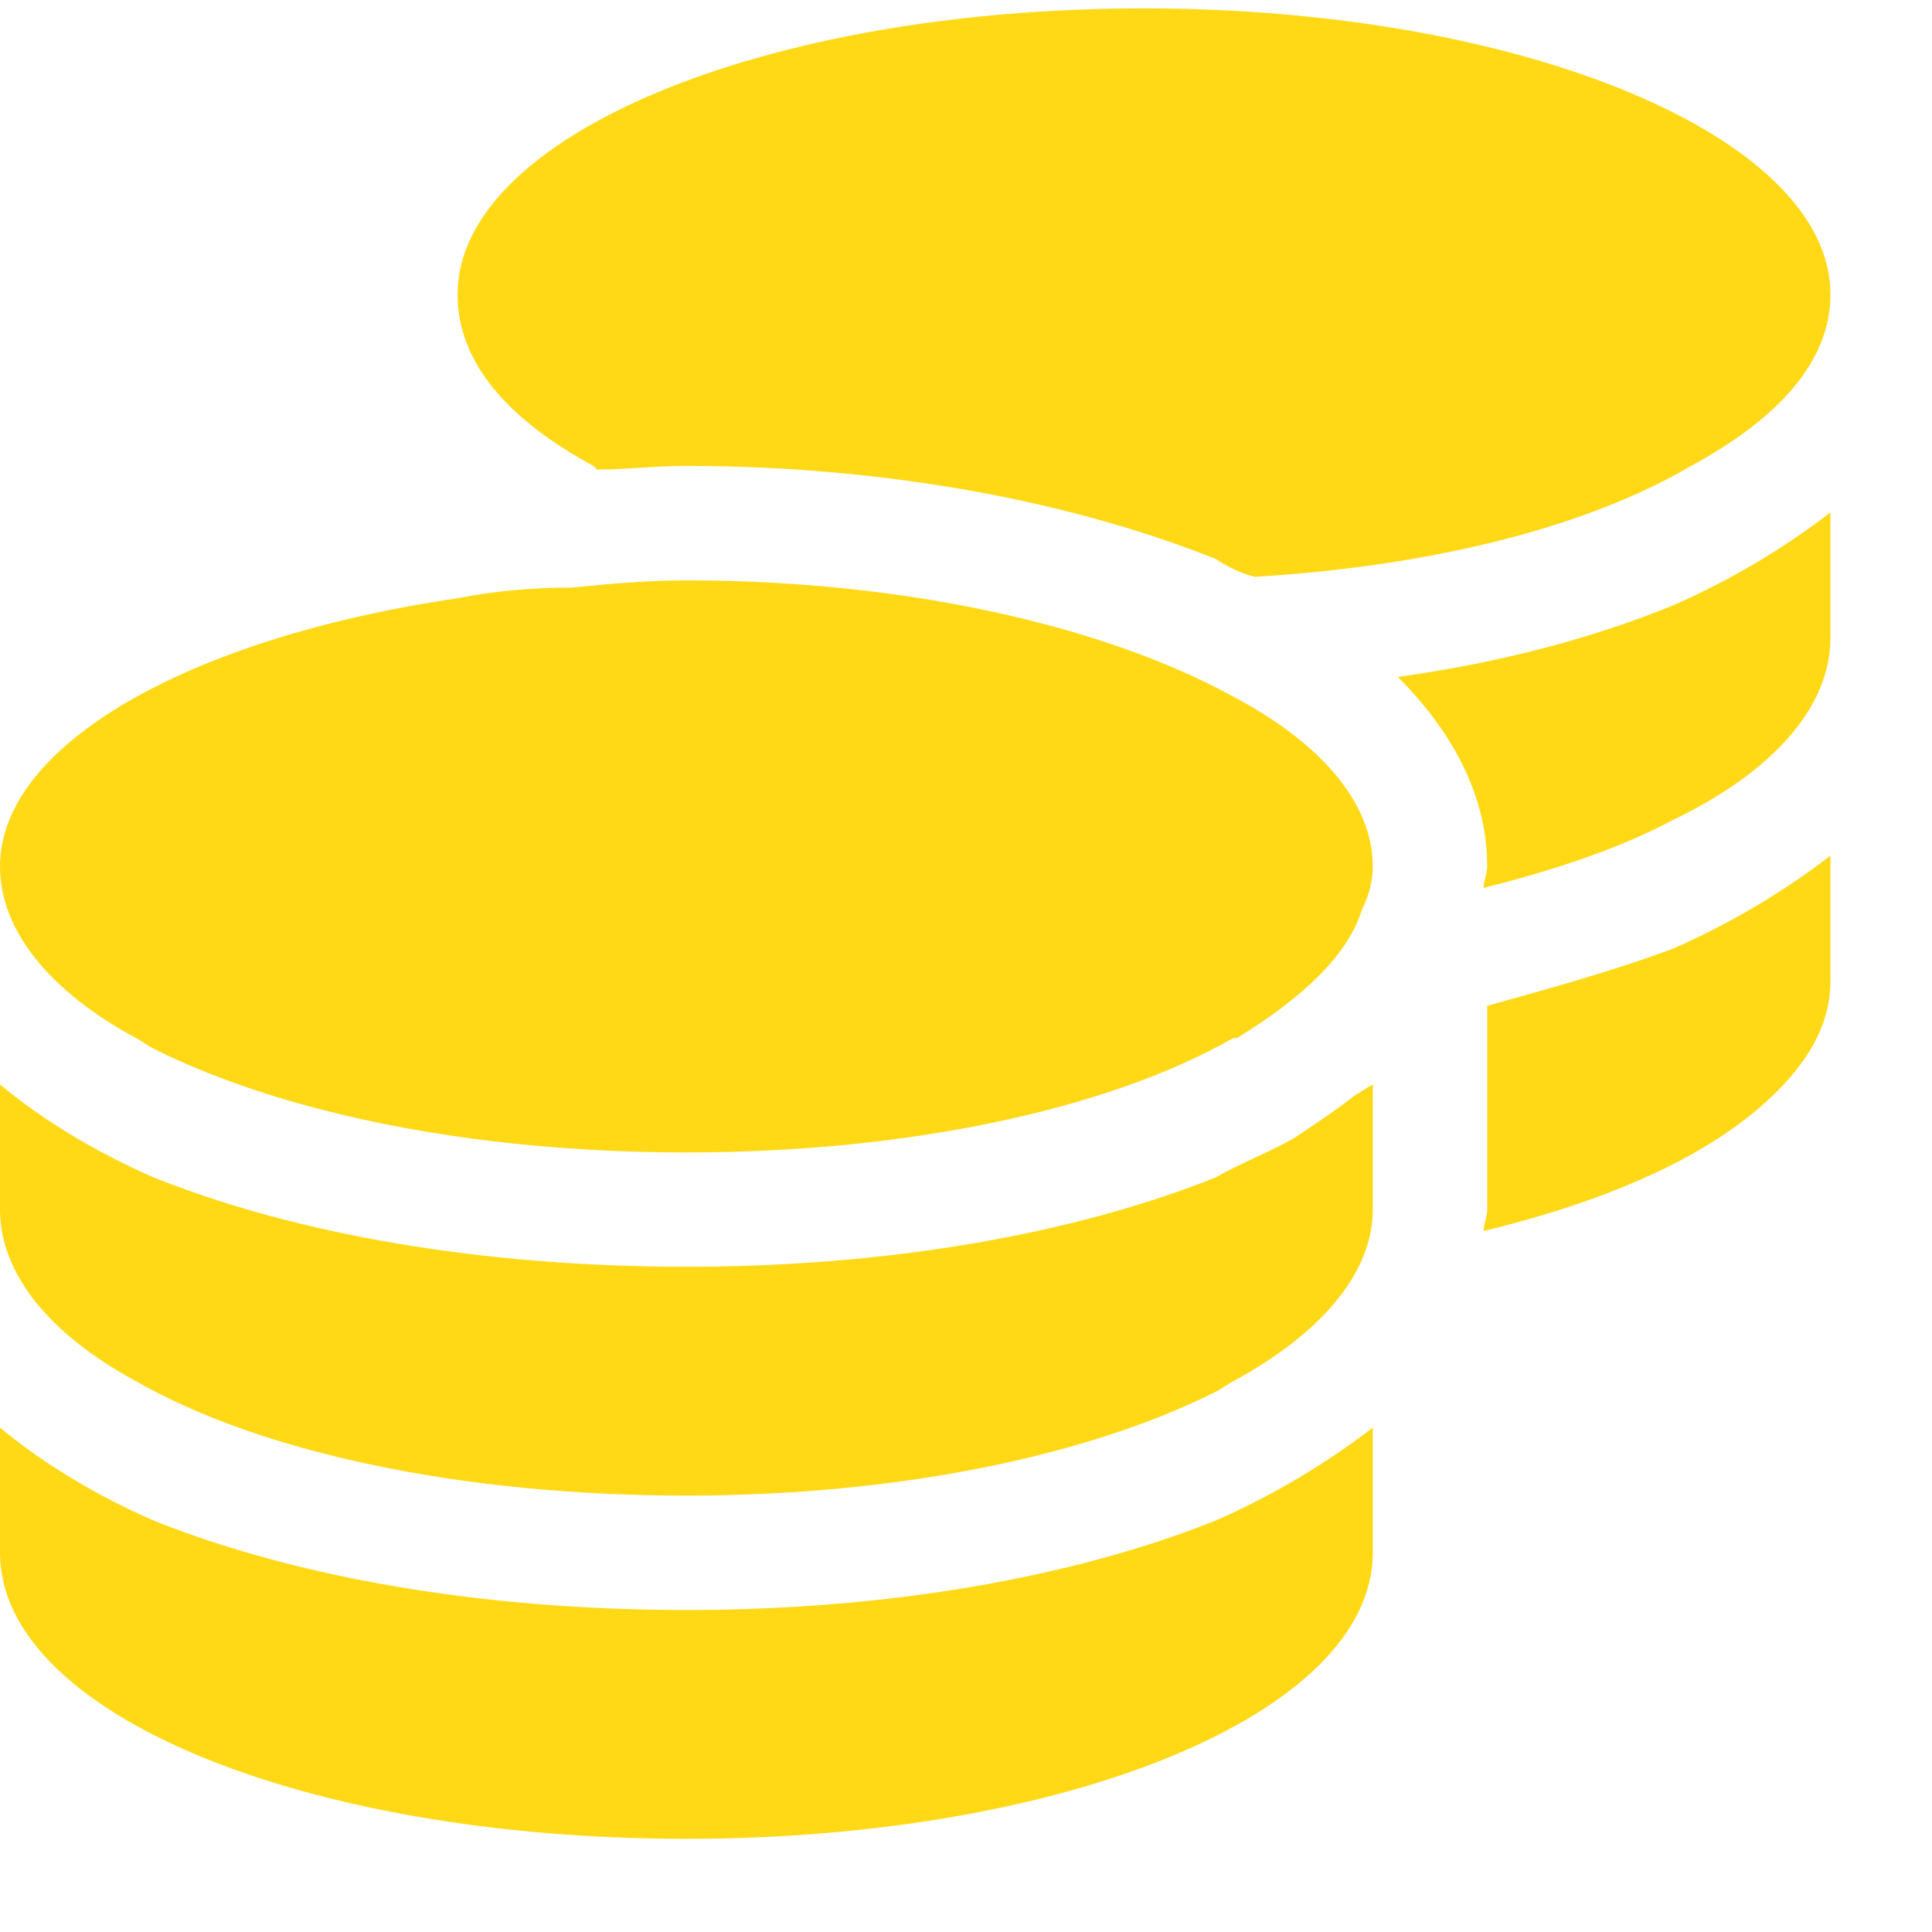 <?xml version="1.0" encoding="UTF-8"?> <svg xmlns="http://www.w3.org/2000/svg" width="18" height="18" viewBox="0 0 18 18" fill="none"><path d="M17.054 2.743C17.054 3.376 16.554 3.908 15.755 4.341C14.789 4.908 13.357 5.274 11.691 5.374C11.558 5.341 11.425 5.274 11.325 5.207C9.992 4.675 8.26 4.341 6.395 4.341C6.095 4.341 5.829 4.375 5.562 4.375L5.529 4.341C4.73 3.908 4.263 3.376 4.263 2.743C4.263 1.277 7.095 0.078 10.659 0.078C14.189 0.078 17.054 1.277 17.054 2.743ZM5.329 5.474C5.662 5.441 6.029 5.407 6.395 5.407C8.46 5.407 10.292 5.84 11.458 6.473C12.291 6.906 12.79 7.472 12.79 8.072C12.79 8.205 12.757 8.338 12.69 8.472C12.557 8.905 12.124 9.304 11.525 9.671H11.491C10.325 10.337 8.46 10.737 6.395 10.737C4.397 10.737 2.631 10.37 1.432 9.771C1.366 9.737 1.332 9.704 1.266 9.671C0.466 9.238 0 8.671 0 8.072C0 6.939 1.765 5.94 4.263 5.574C4.597 5.507 4.963 5.474 5.329 5.474ZM13.023 6.307C13.989 6.173 14.855 5.94 15.588 5.64C16.121 5.407 16.621 5.108 17.054 4.774V5.94C17.054 6.606 16.488 7.206 15.588 7.639C15.088 7.905 14.489 8.105 13.823 8.272C13.823 8.205 13.856 8.139 13.856 8.072C13.856 7.372 13.49 6.773 13.023 6.307ZM12.79 11.27C12.79 11.869 12.291 12.435 11.491 12.868C11.425 12.902 11.391 12.935 11.325 12.968C10.126 13.568 8.36 13.934 6.395 13.934C4.297 13.934 2.431 13.534 1.266 12.868C0.466 12.435 0 11.869 0 11.27V10.104C0.4 10.437 0.899 10.737 1.432 10.97C2.765 11.503 4.497 11.802 6.395 11.802C8.26 11.802 9.992 11.503 11.325 10.97C11.558 10.836 11.824 10.737 12.057 10.603C12.257 10.47 12.457 10.337 12.624 10.204C12.69 10.17 12.724 10.137 12.79 10.104V11.27ZM13.856 9.371C14.456 9.204 15.055 9.038 15.588 8.838C16.121 8.605 16.621 8.305 17.054 7.972V9.138C17.054 9.504 16.887 9.837 16.554 10.17C15.988 10.737 15.055 11.17 13.823 11.469C13.823 11.403 13.856 11.336 13.856 11.27V9.371ZM6.395 15C8.26 15 9.992 14.7 11.325 14.167C11.858 13.934 12.357 13.634 12.79 13.301V14.467C12.79 15.966 9.926 17.132 6.395 17.132C2.831 17.132 0 15.966 0 14.467V13.301C0.4 13.634 0.899 13.934 1.432 14.167C2.765 14.7 4.497 15 6.395 15Z" fill="#FFD916"></path></svg> 